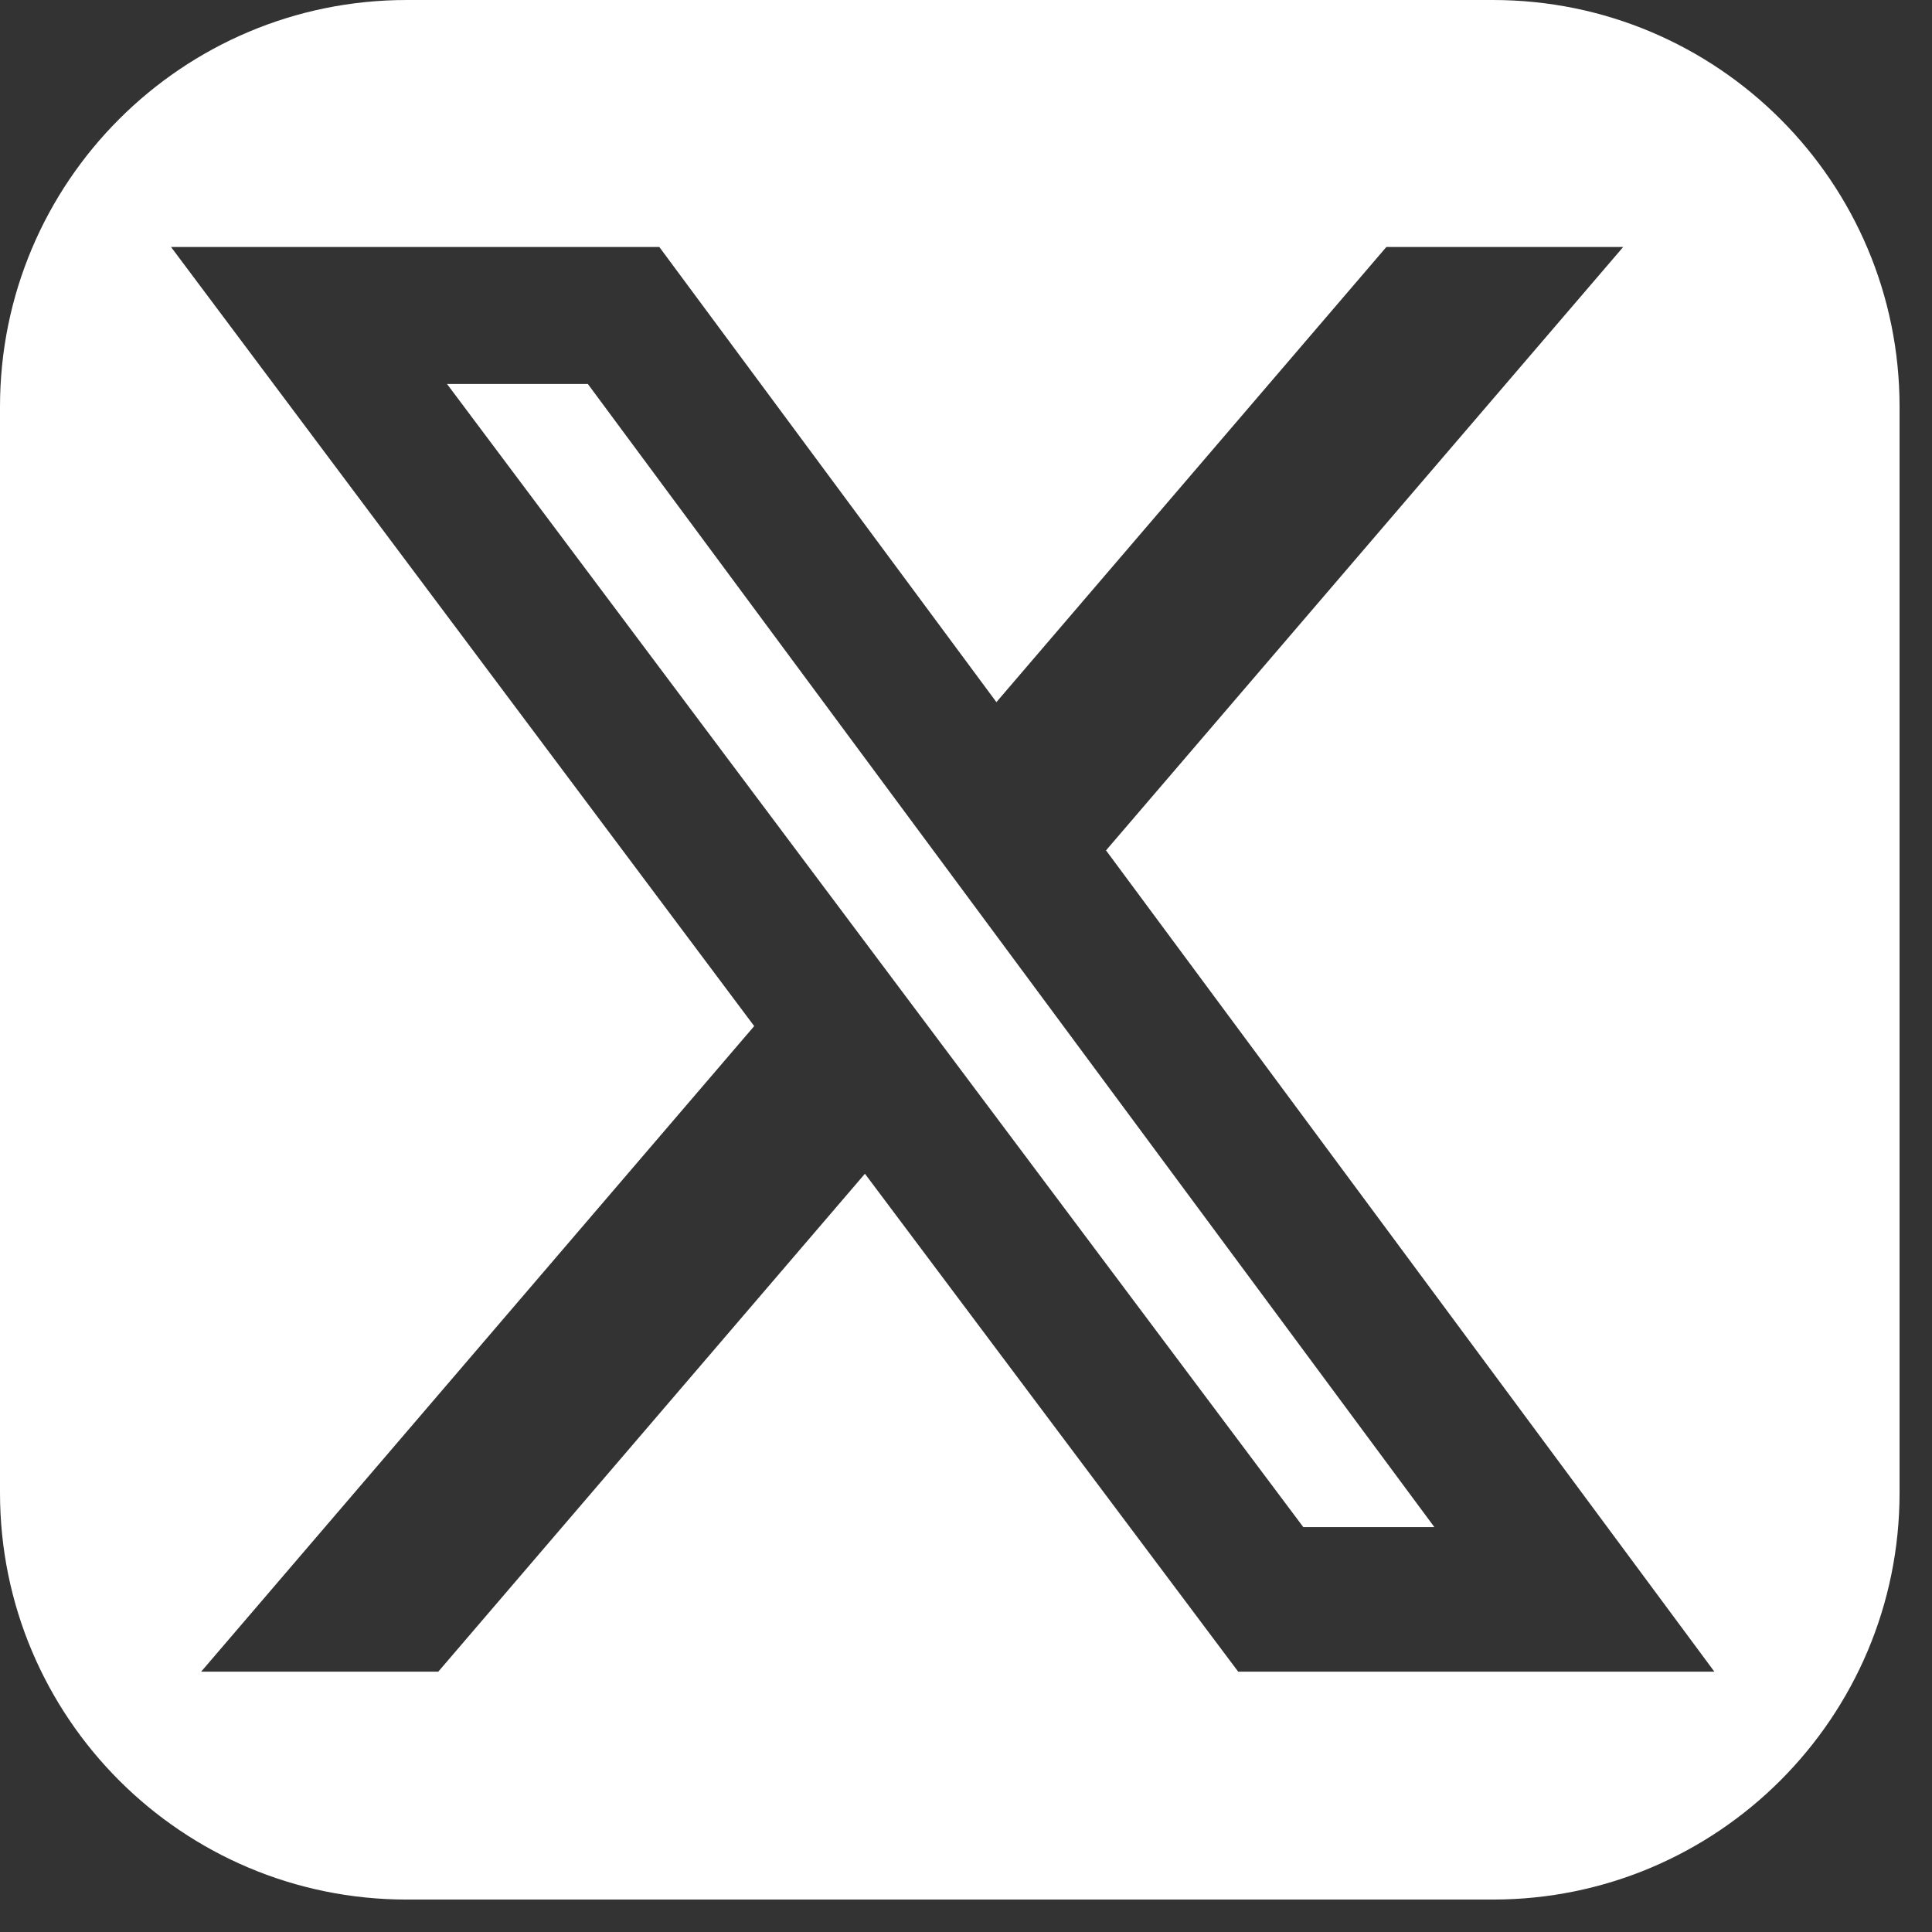 <svg width="19" height="19" viewBox="0 0 19 19" fill="none" xmlns="http://www.w3.org/2000/svg">
<rect x="0" y="0" width="19" height="19" fill="#333333" stroke="none"/>
<path fill-rule="evenodd" clip-rule="evenodd" d="M4 0C1.791 0 0 1.791 0 4V14.681C0 16.89 1.791 18.681 4 18.681H14.681C16.89 18.681 18.681 16.89 18.681 14.681V4C18.681 1.791 16.89 0 14.681 0H4ZM15.963 2.429H13.634L9.799 6.905L6.484 2.429H1.682L7.417 10.091L1.978 16.44H4.31L8.506 11.543L12.177 16.44H16.86L10.877 8.363L15.963 2.429ZM14.106 15.018H12.817L4.396 3.776H5.781L14.106 15.018Z" fill="white"/>
</svg>
